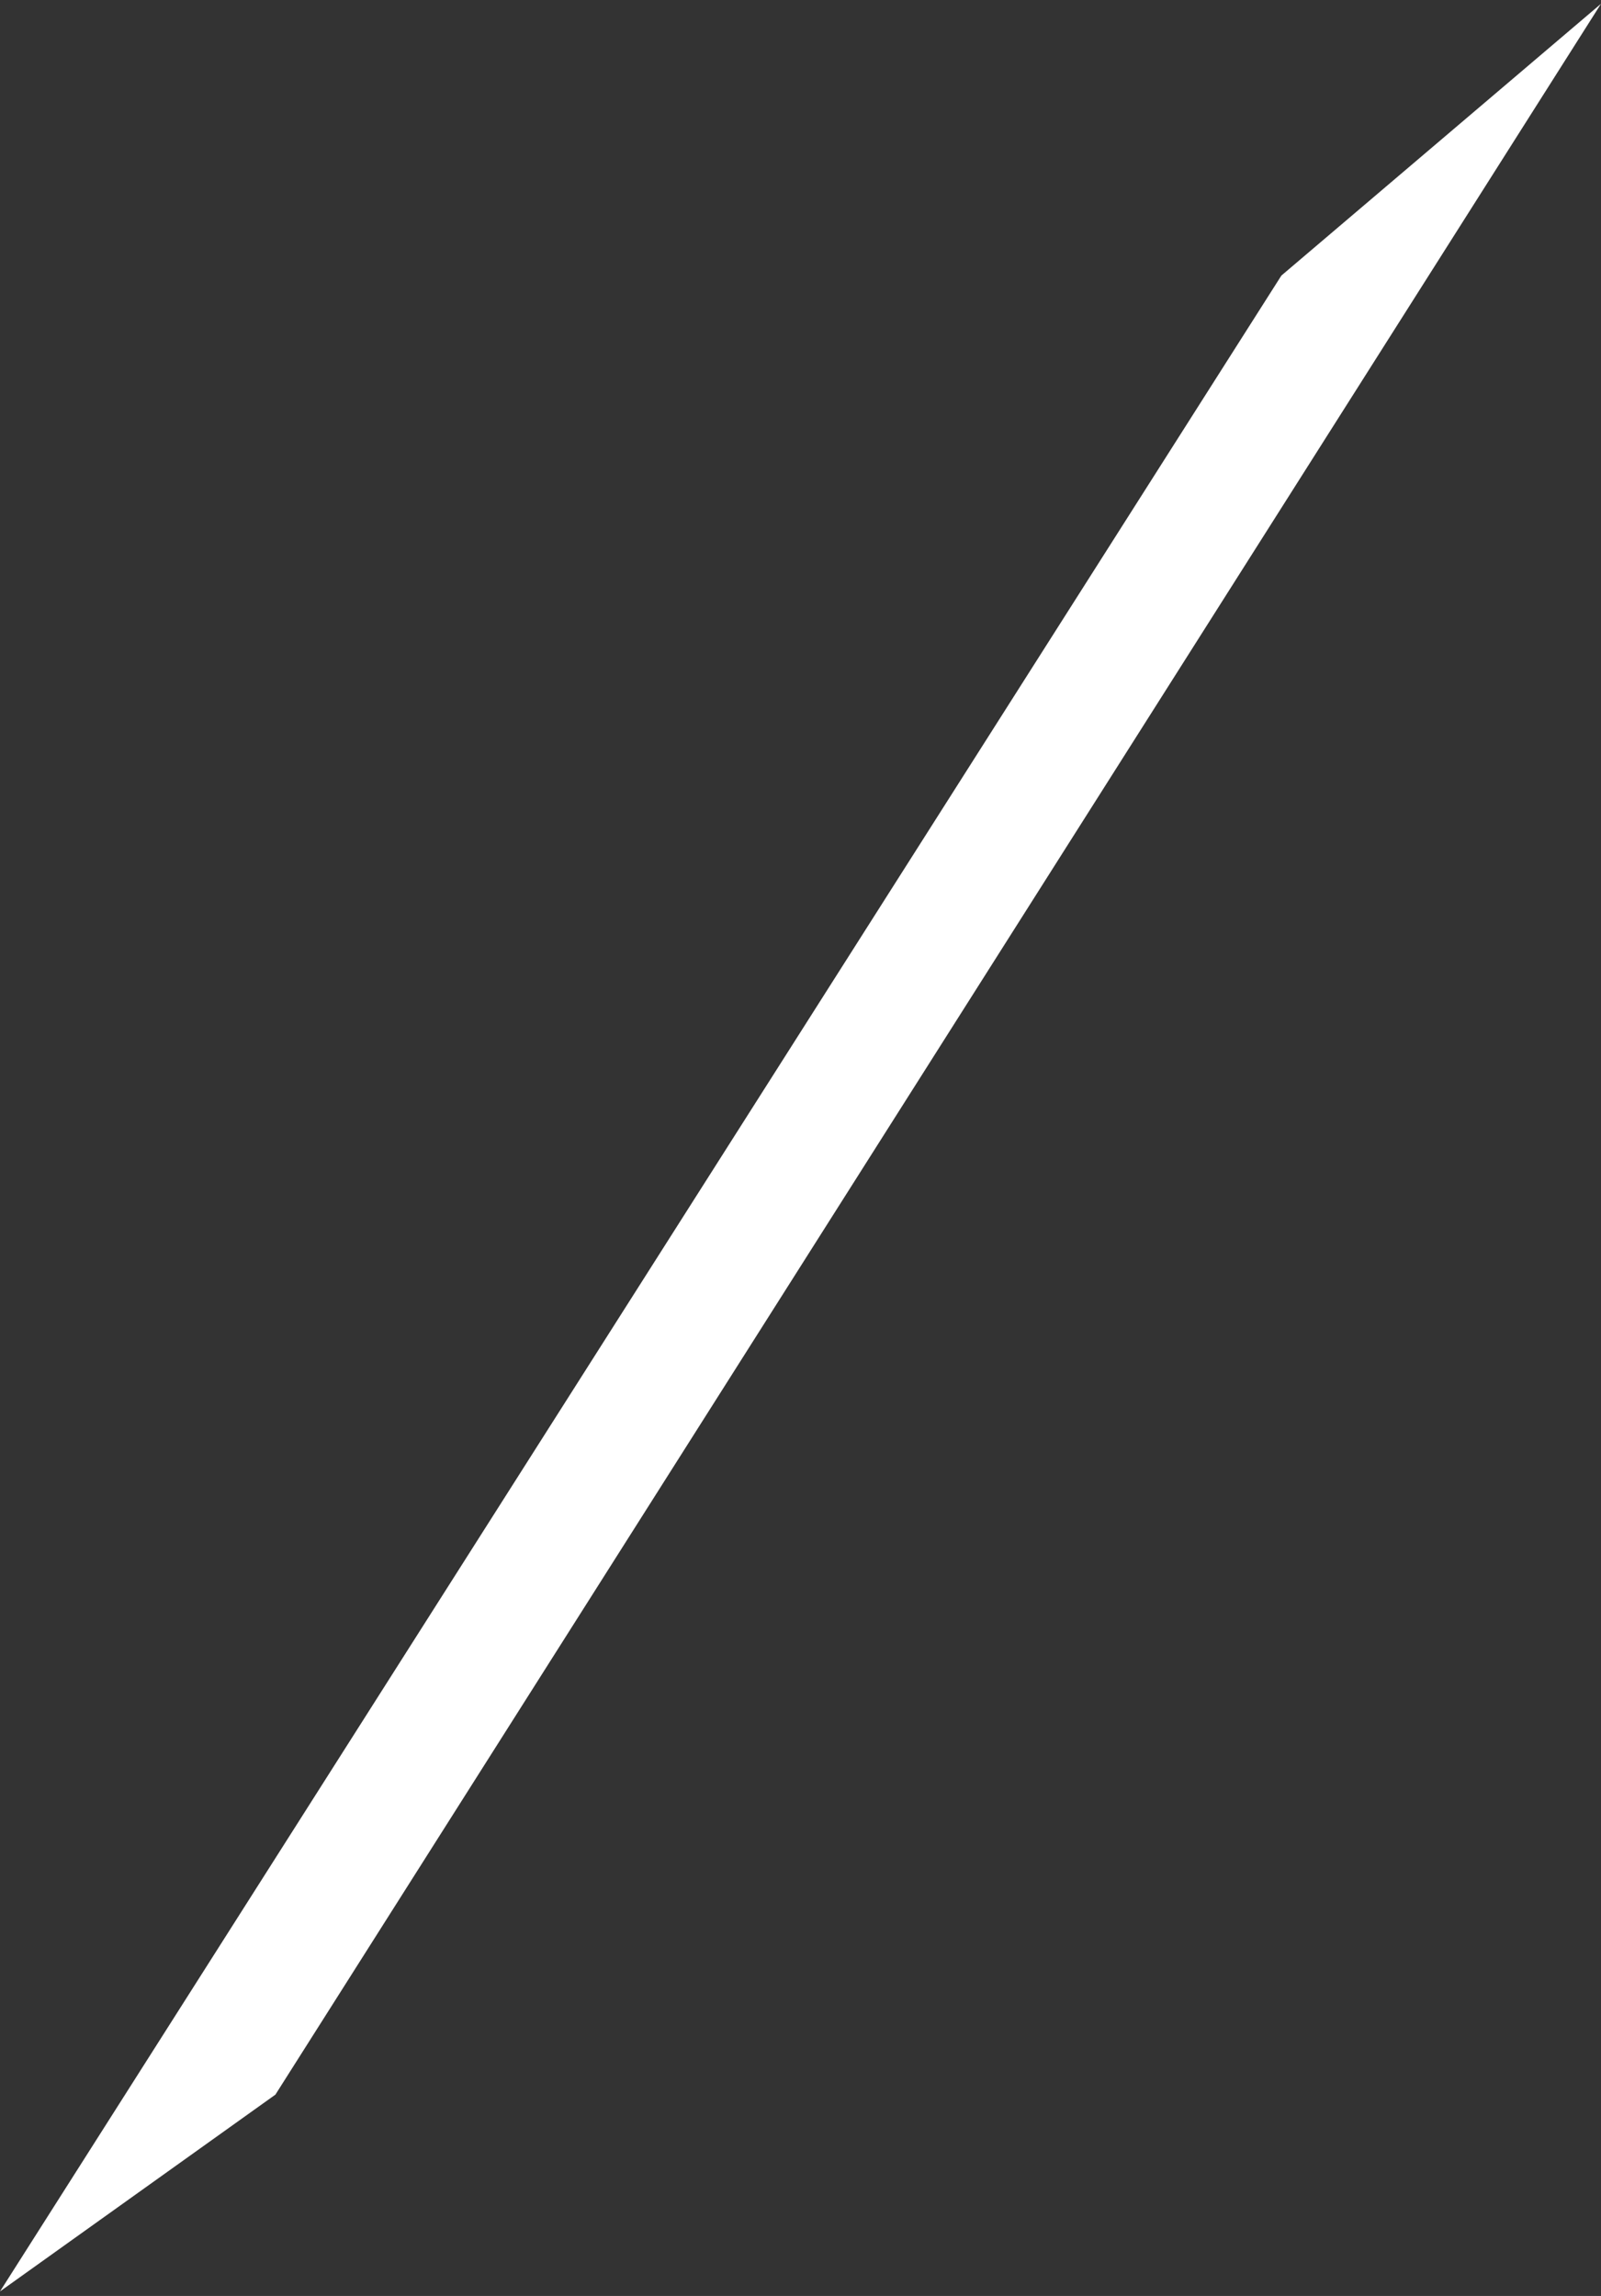 <?xml version="1.0" encoding="UTF-8"?> <svg xmlns="http://www.w3.org/2000/svg" width="318" height="456" viewBox="0 0 318 456" fill="none"><rect x="0" y="0" width="318" height="456" fill="#333333" stroke="none"/> <path d="M254.515 54.731L317.999 0.752L54.703 416.018L0 455.104L254.515 54.731Z" fill="white"></path> </svg> 
